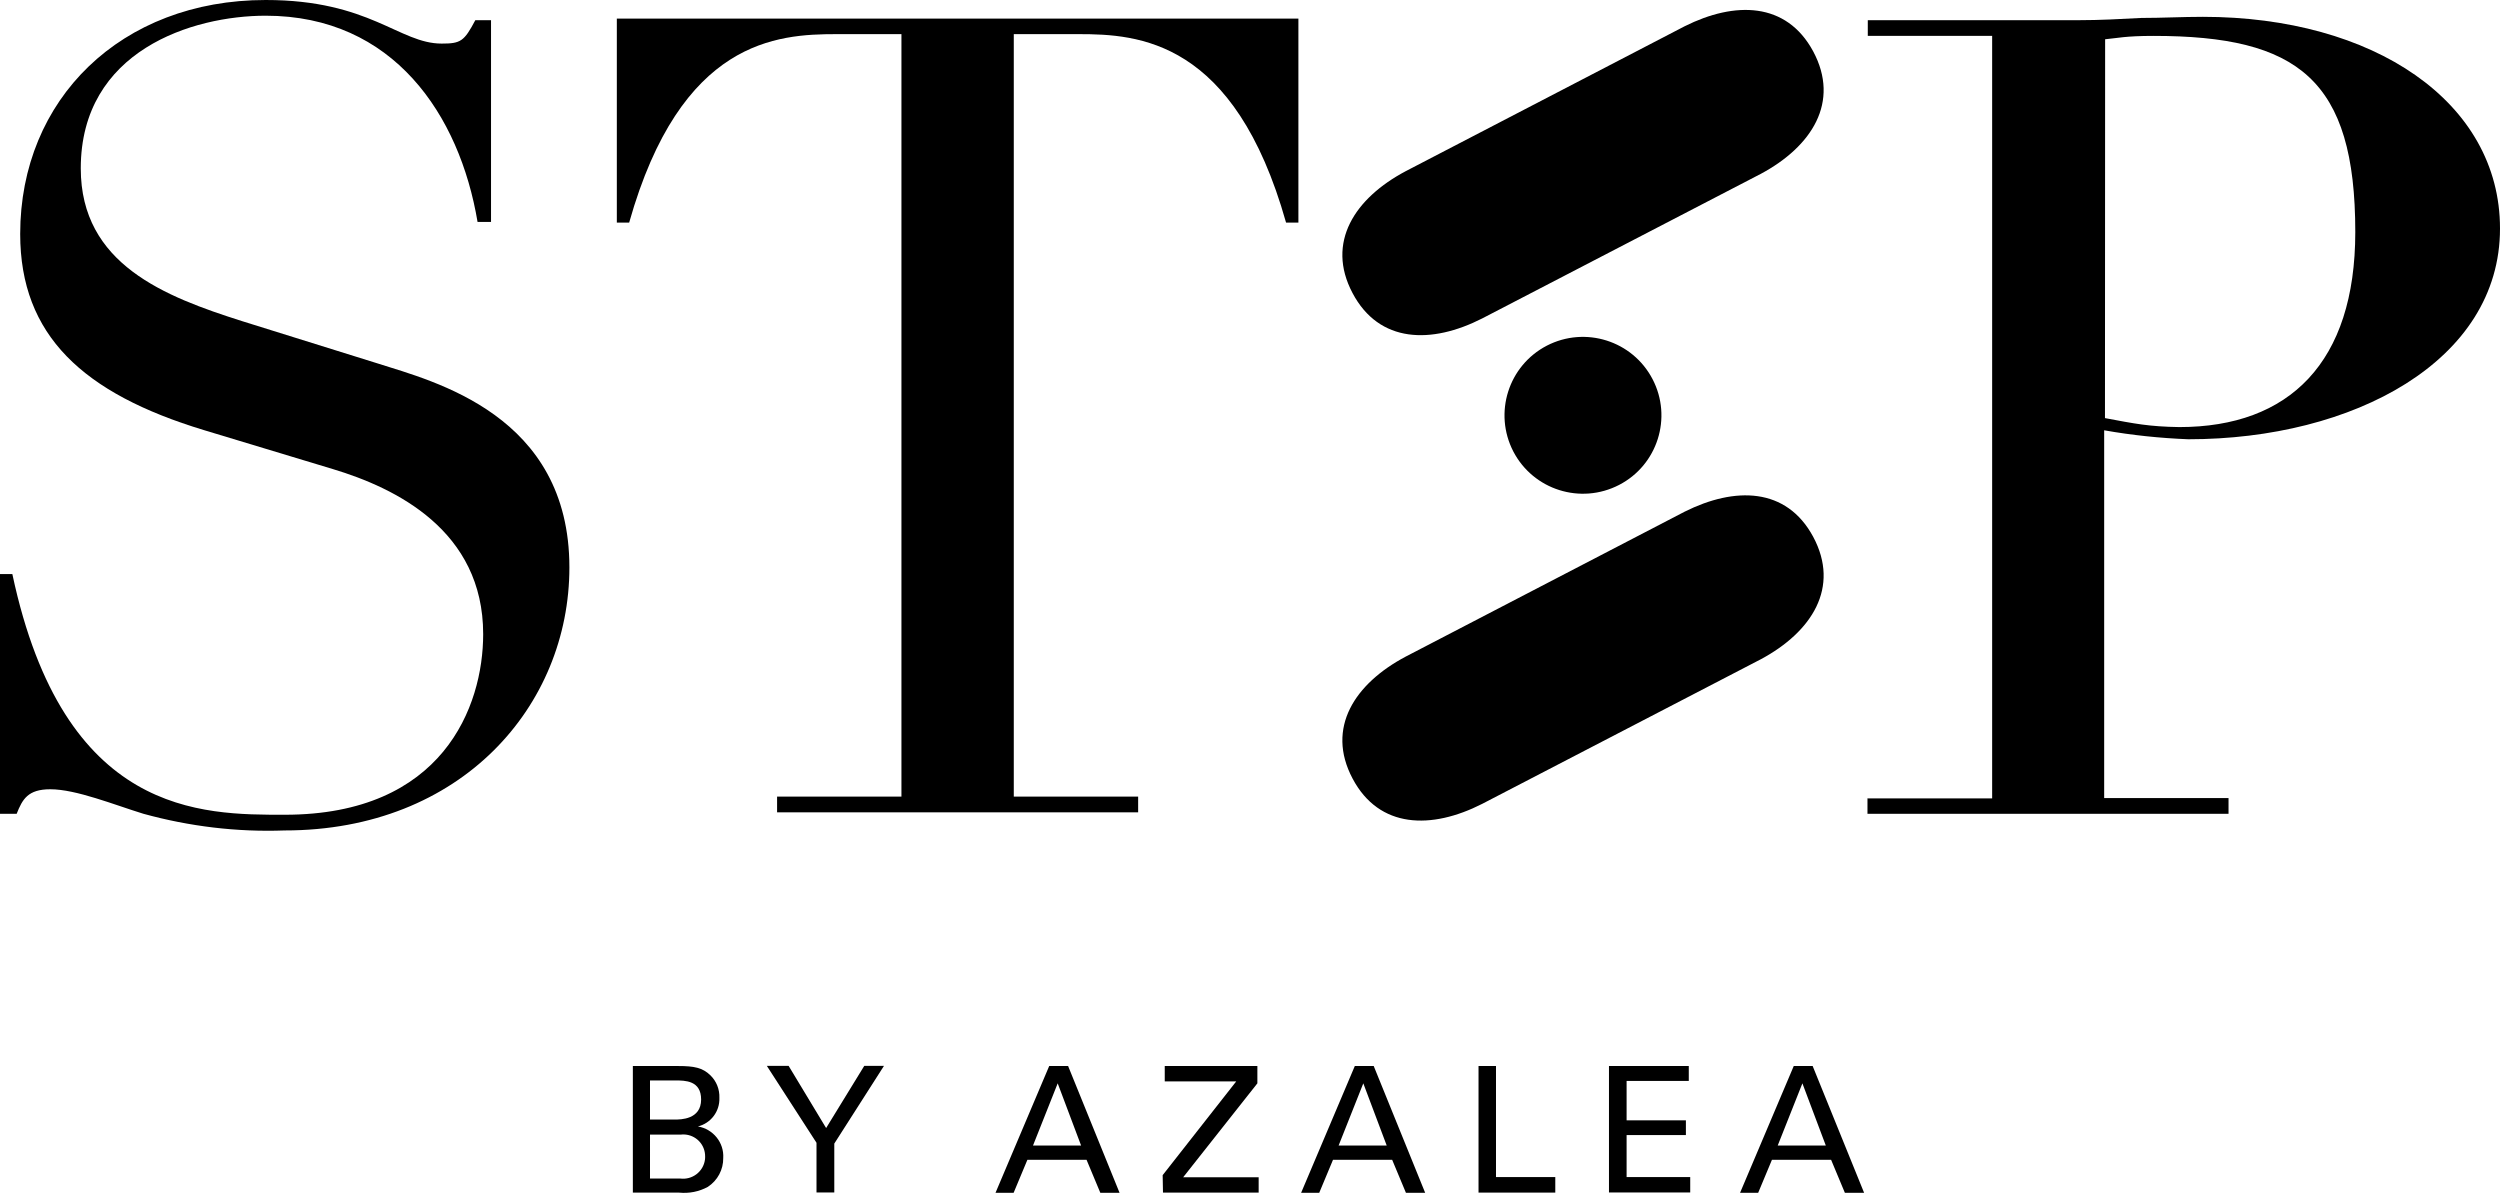 <?xml version="1.0" encoding="utf-8"?>
<!-- Generator: Adobe Illustrator 26.3.1, SVG Export Plug-In . SVG Version: 6.00 Build 0)  -->
<svg id="Layer_1" xmlns="http://www.w3.org/2000/svg" viewBox="0 0 156 74.44">

<style type="text/css">
	.stLogo0{fill:currentColor}
</style>

<g>
	<g>
		<path id="Path_199_00000128469738517686636720000009714500300949874105_" class="stLogo0" d="M39.49,66.52h2.84
			c0.97,0,1.51,0.1,2,0.58c0.38,0.37,0.58,0.88,0.56,1.41c0.03,0.84-0.53,1.58-1.34,1.78c0.95,0.16,1.64,1.01,1.58,1.97
			c0.01,0.72-0.35,1.4-0.96,1.8c-0.55,0.3-1.17,0.42-1.79,0.36h-2.89V66.52z M40.56,69.86h1.54c0.37,0,1.65,0,1.65-1.25
			c0-1.19-1-1.19-1.61-1.19h-1.58L40.56,69.86z M40.56,73.54h1.88c0.76,0.1,1.45-0.43,1.55-1.18C44,72.29,44,72.23,44,72.17
			c0.01-0.75-0.58-1.36-1.33-1.38c-0.06,0-0.12,0-0.19,0.01h-1.92L40.56,73.54z"/>
		<path id="Path_200_00000069374815323246057320000007831494267796783785_" class="stLogo0" d="M50.95,71.31l-3.1-4.8h1.36l2.34,3.88
			l2.38-3.88h1.23l-3.1,4.85v3.05h-1.11V71.31z"/>
		<path id="Path_201_00000027590659139211069950000008859856896273013397_" class="stLogo0" d="M65.47,66.52h1.18l3.21,7.91h-1.2
			l-0.86-2.06h-3.69l-0.86,2.06h-1.13L65.47,66.52z M64.46,71.48h3L66,67.6L64.46,71.48z"/>
		<path id="Path_202_00000027600912298716048050000001988459752379565243_" class="stLogo0" d="M72.55,73.33l4.59-5.85h-4.46v-0.96h5.78
			v1.08l-4.63,5.86h4.71v0.96h-5.97L72.55,73.33z"/>
		<path id="Path_203_00000091731720463245363600000009560647676884959916_" class="stLogo0" d="M84.54,66.52h1.18l3.21,7.91h-1.2
			l-0.86-2.06h-3.69l-0.86,2.06h-1.13L84.54,66.52z M83.53,71.48h3l-1.46-3.88L83.53,71.48z"/>
		<path id="Path_204_00000002367674304724028840000016253140223647686842_" class="stLogo0" d="M92.26,66.52h1.09v6.93h3.7v0.97h-4.79
			V66.52z"/>
		<path id="Path_205_00000098197438860448985590000009793107749774712722_" class="stLogo0" d="M100.4,66.52h4.98v0.93h-3.88v2.46h3.7
			v0.92h-3.7v2.62h3.97v0.96h-5.07L100.4,66.52z"/>
		<path id="Path_206_00000067939500010757499550000001932165621527227055_" class="stLogo0" d="M111.93,66.52h1.18l3.21,7.91h-1.2
			l-0.86-2.06h-3.69l-0.86,2.06h-1.13L111.93,66.52z M110.93,71.48h3l-1.46-3.88L110.93,71.48z"/>
	</g>
	<g>
		<g>
			<path id="Path_186_00000123408099026810217380000017240283948804581774_" class="stLogo0" d="M87.72,10.68c-3.17,1.68-5,4.44-3.32,7.61
				c1.66,3.14,4.93,3.19,8.09,1.58l0,0l17.4-9.03c3.16-1.7,4.95-4.47,3.25-7.64c-1.67-3.09-4.88-3.13-8.02-1.56L87.72,10.68
				L87.72,10.68z"/>
			<path id="Path_187_00000080179224679222553560000006459892804569561772_" class="stLogo0" d="M101.03,30.26c-2.4,1.24-5.35,0.31-6.6-2.09
				c-1.24-2.4-0.31-5.35,2.09-6.6c2.4-1.24,5.35-0.31,6.6,2.09c0,0,0,0,0,0C104.37,26.06,103.43,29.02,101.03,30.26"/>
			<path id="Path_186_00000181767470187485337730000006286711281293195402_" class="stLogo0" d="M87.72,40.97c-3.17,1.68-5,4.44-3.32,7.61
				c1.66,3.14,4.93,3.19,8.09,1.58l0,0l17.4-9.03c3.16-1.7,4.95-4.47,3.25-7.64c-1.67-3.09-4.88-3.13-8.02-1.56L87.72,40.97
				L87.72,40.97z"/>
		</g>
		<path id="Path_236_00000051351226048135045730000001858981070866614169_" class="stLogo0" d="M0,35.82h0.77c3.21,15.1,11.82,15.02,17,15.02
			c9.86,0,12.38-6.75,12.38-11.27c0-6.47-5.46-9.12-9.38-10.3l-8.04-2.43C5.18,24.55,1.26,20.93,1.26,14.6C1.26,6.19,7.55,0,16.58,0
			c6.51,0,8.33,2.72,10.98,2.72c1.19,0,1.4-0.14,2.1-1.46h0.98v12.59H29.8C28.68,7.17,24.55,0.98,16.58,0.98
			c-4.55,0-11.54,2.16-11.54,9.53c0,5.98,5.25,8,10.07,9.53l8.46,2.64c3.5,1.12,11.96,3.2,11.96,12.73
			c0,8.62-6.72,16.41-17.77,16.41c-2.98,0.11-5.94-0.25-8.81-1.04c-1.82-0.56-4.2-1.53-5.81-1.53c-1.4,0-1.74,0.62-2.1,1.53H0V35.82
			z"/>
		<path id="Path_237_00000162324707511069460210000010922593618196945331_" class="stLogo0"  d="M48.49,49.71h7.76V2.13H52.2
			c-3.71,0-9.72,0.35-12.94,11.76h-0.77V1.16h42.53v12.73h-0.77C77.03,2.47,71.02,2.13,67.31,2.13h-4.05v47.58h7.76v0.98H48.49
			V49.71z"/>
		<path id="Path_239_00000037656898676590484110000008016051396898004408_" class="stLogo0"  d="M116.55,49.82h7.76V2.24h-7.76V1.26h13.15
			c1.33,0,2.59-0.07,3.92-0.14c1.26,0,2.59-0.07,3.84-0.07c10.63,0,18.54,5.29,18.54,13.21c0,8.28-9.17,13.15-19.45,13.15
			c-1.76-0.07-3.51-0.25-5.25-0.56v22.95h7.76v0.98h-22.53v-0.97L116.55,49.82z M131.35,26.09c1.87,0.35,2.74,0.53,4.64,0.56
			c6.86,0,10.98-4.03,10.98-12.17c0-9.53-3.57-12.24-12.59-12.24c-1.75,0-2.26,0.14-3.02,0.21L131.35,26.09z"/>
	</g>
</g>
</svg>
